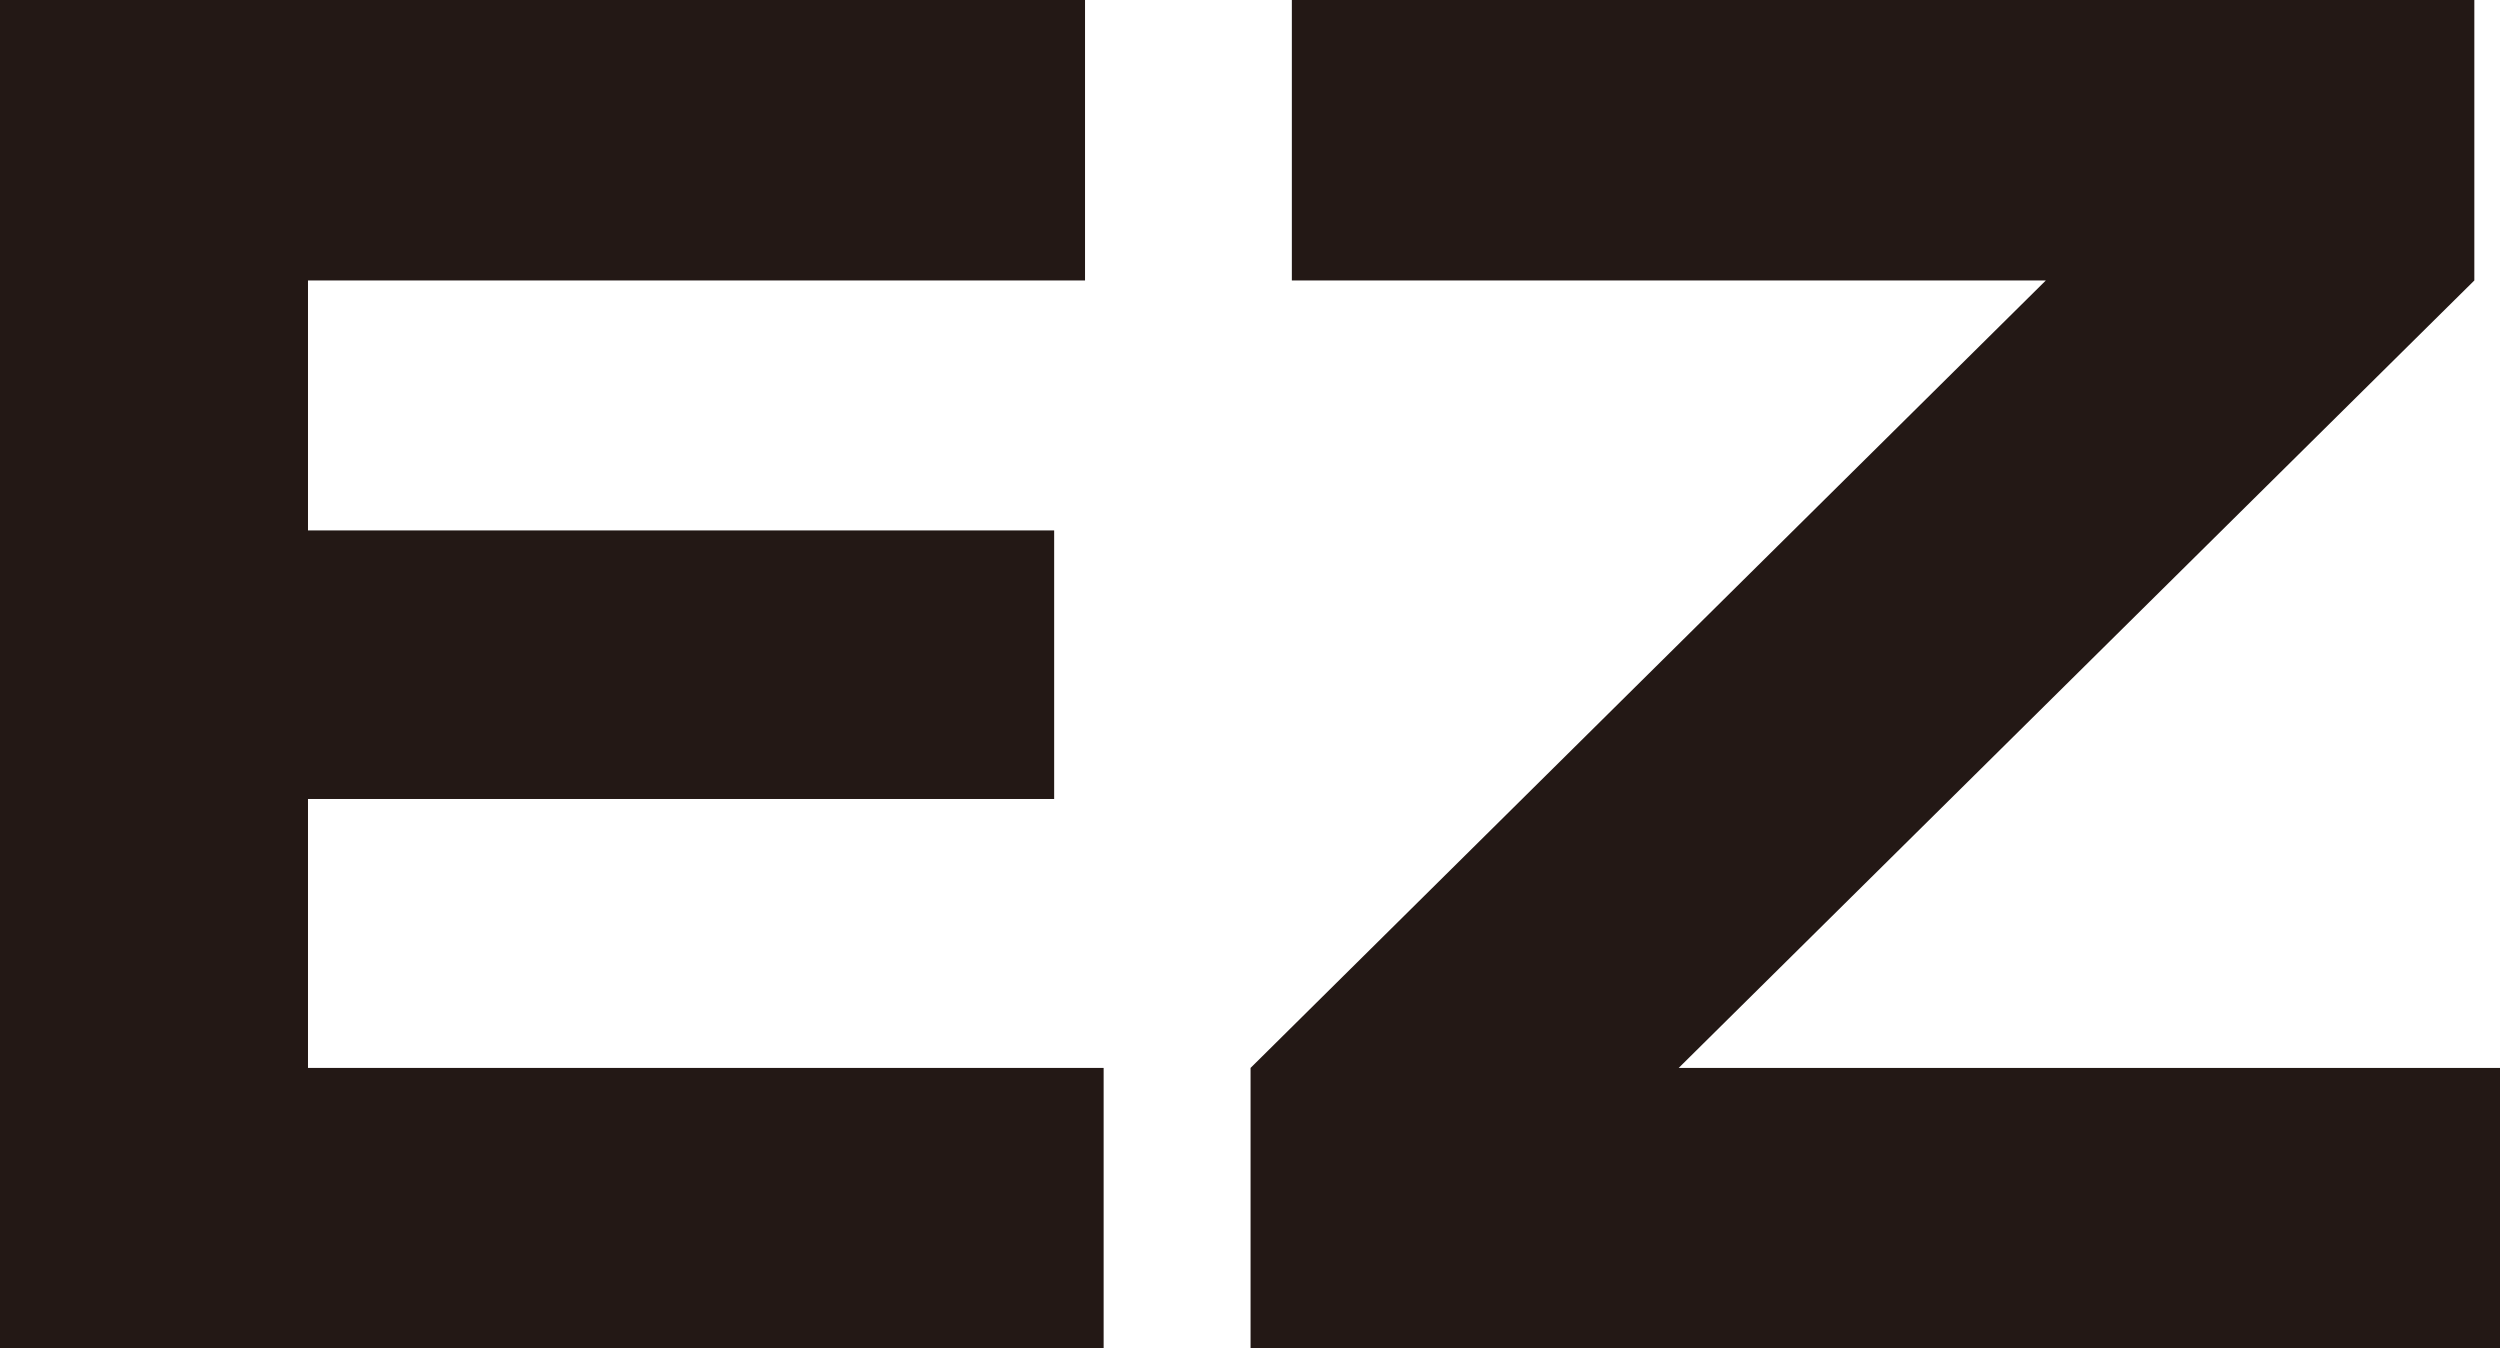 <svg xmlns="http://www.w3.org/2000/svg" viewBox="0 0 67.21 36.25"><defs><style>.cls-1{fill:#231815;}</style></defs><g id="レイヤー_2" data-name="レイヤー 2"><g id="アウトラインtext"><path class="cls-1" d="M29.17,0V7.54H8.28v6.72H28.34v7.22H8.28v7.23H29.67v7.54H0V0Z"/><path class="cls-1" d="M66.52,0V7.54L45.13,28.71H67.21v7.54H33.62V28.71L55,7.54H34.73V0Z"/></g></g></svg>